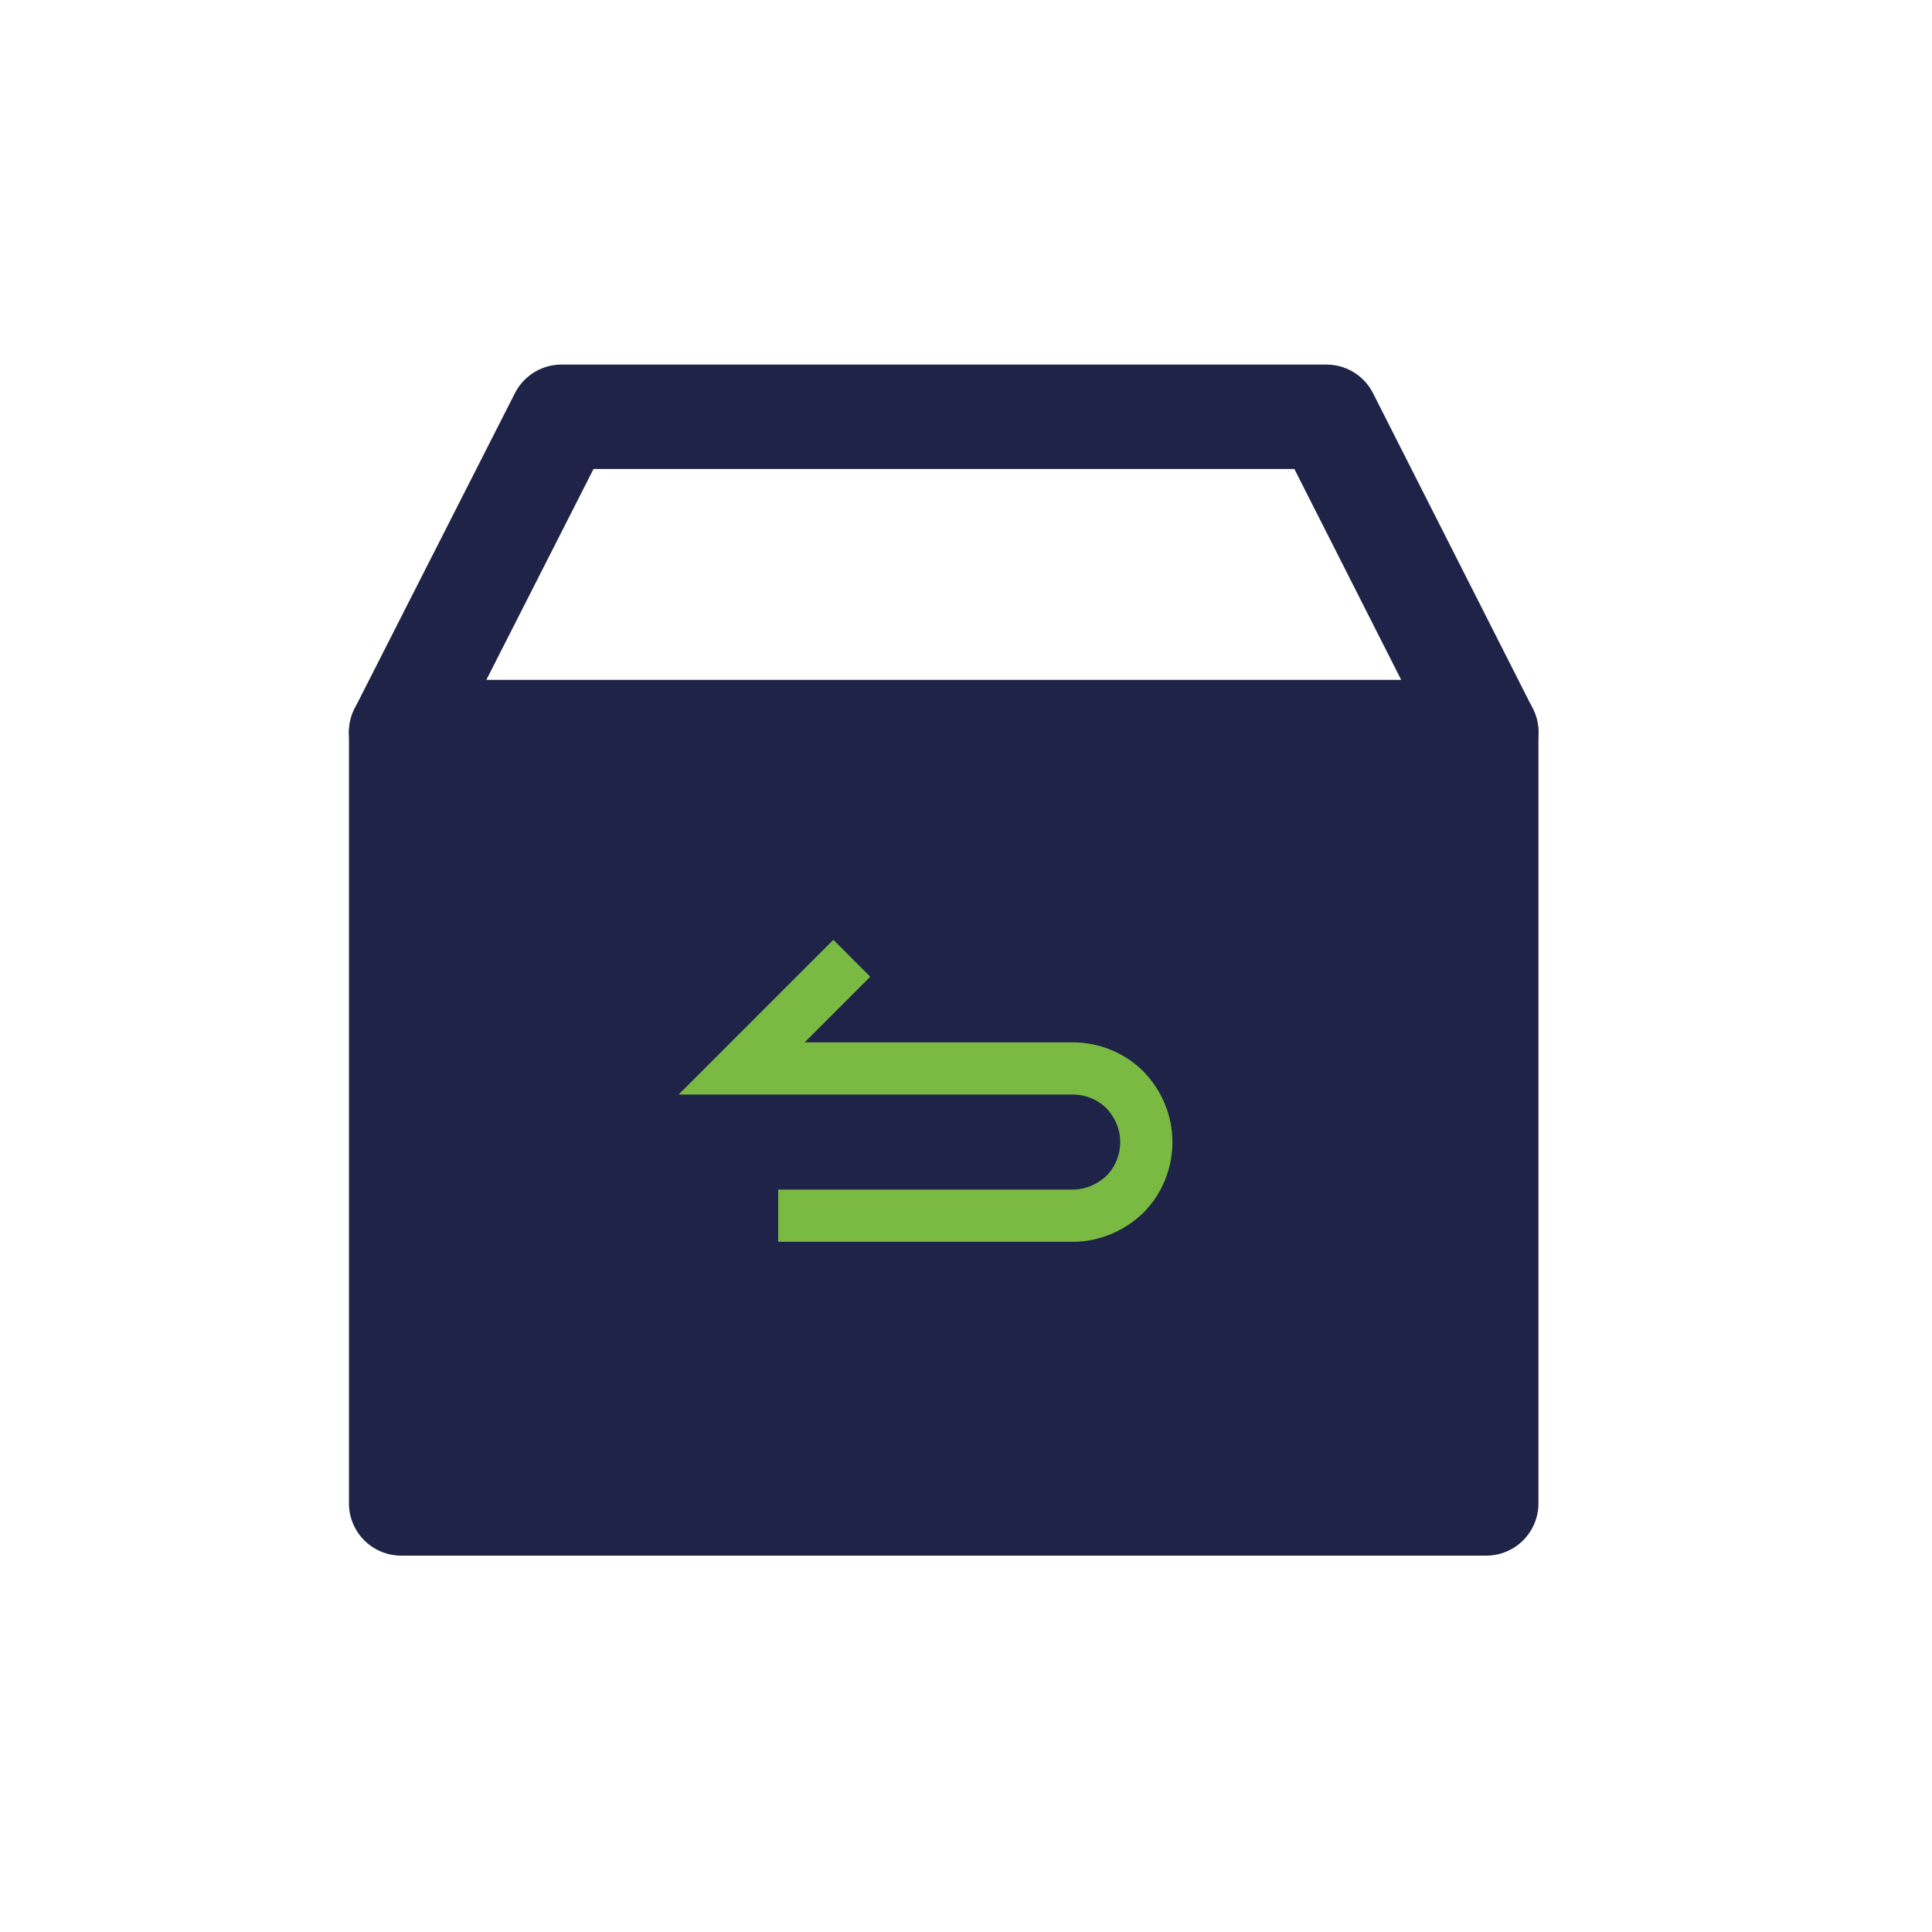<svg width="37" height="37" viewBox="0 0 37 37" fill="none" xmlns="http://www.w3.org/2000/svg">
<path d="M28.463 14.022H7.683V28.792H28.463V14.022Z" fill="#1E2347" stroke="#1E2347" stroke-width="2" stroke-linecap="round" stroke-linejoin="round"/>
<path d="M28.463 14.022H7.683L10.753 7.982H25.403L28.463 14.022Z" stroke="#1E2347" stroke-width="2" stroke-linejoin="round"/>
<path d="M14.903 23.282H20.543C20.913 23.282 21.273 23.132 21.543 22.872C21.803 22.612 21.953 22.252 21.953 21.872C21.953 21.492 21.803 21.142 21.543 20.872C21.283 20.612 20.923 20.462 20.543 20.462H14.203L16.313 18.352" stroke="#7ABA43" stroke-miterlimit="10"/>
</svg>
